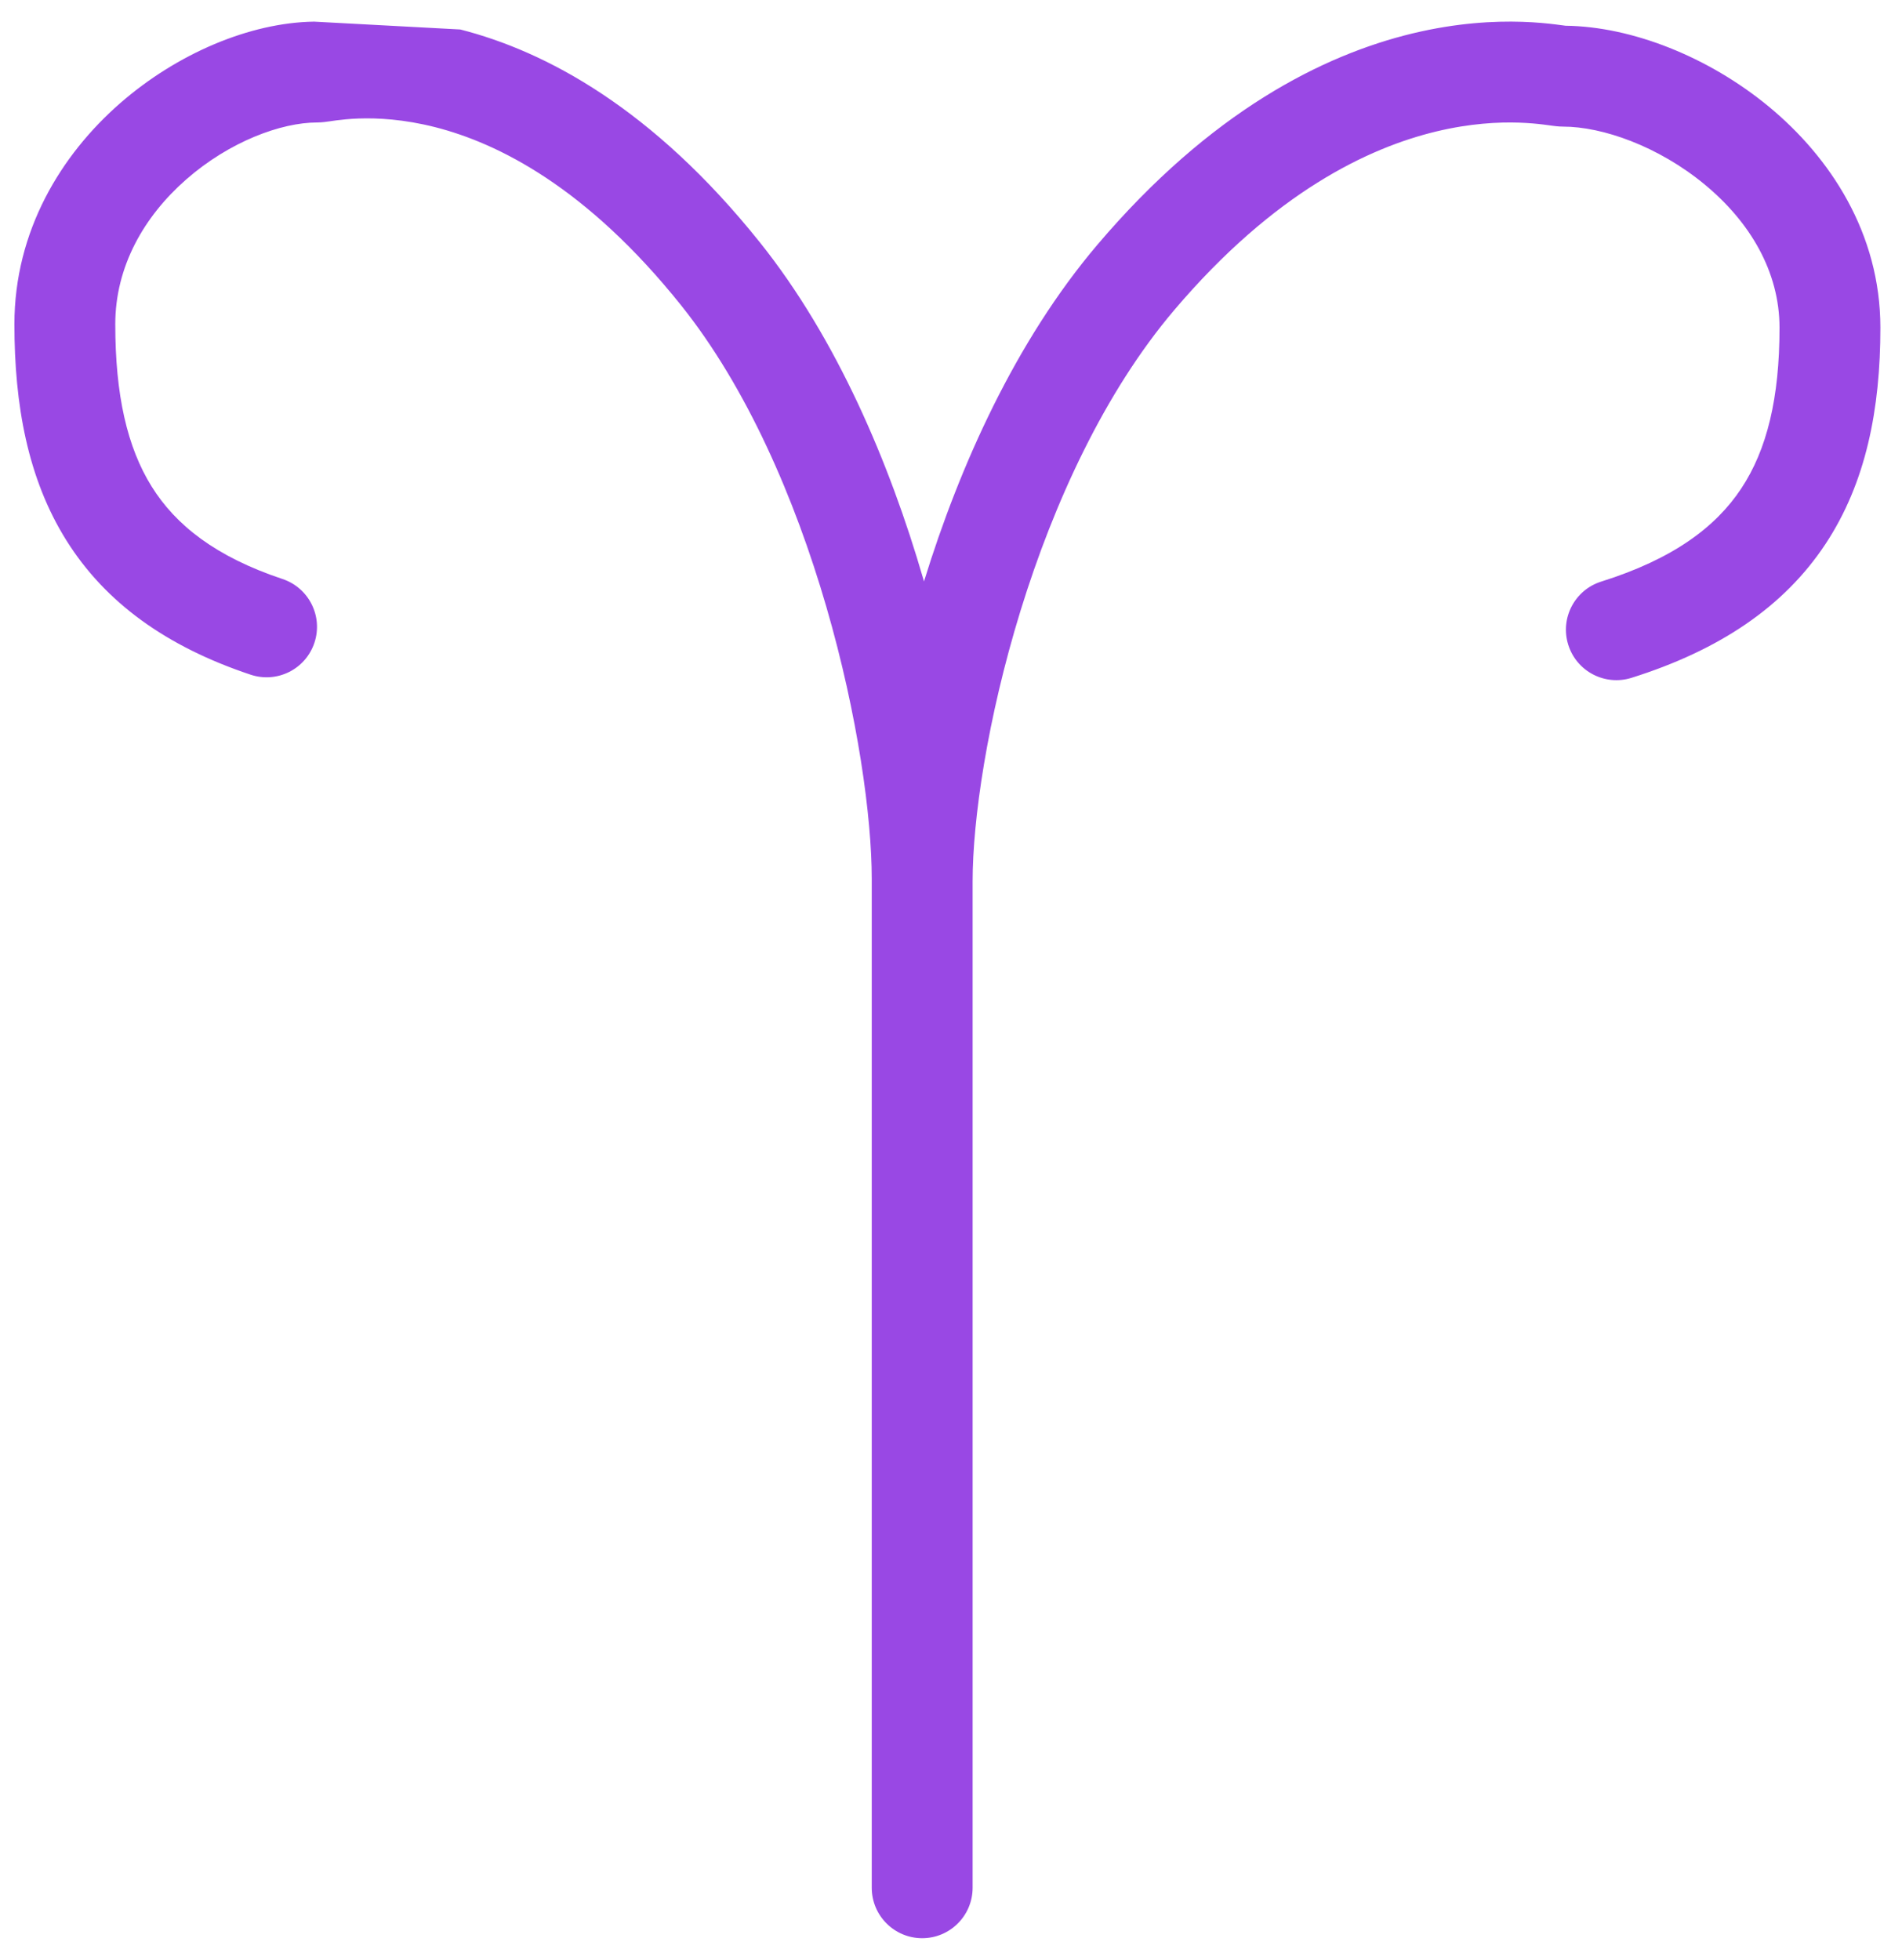 <?xml version="1.0" encoding="UTF-8"?>
<svg xmlns="http://www.w3.org/2000/svg" width="66" height="68" viewBox="0 0 66 68" fill="none">
  <path d="M38.078 8.494C42.012 3.86 45.919 1.905 49.018 1.159C50.555 0.79 51.858 0.725 52.822 0.757C53.303 0.773 53.696 0.812 53.982 0.848C54.095 0.862 54.196 0.875 54.266 0.885L54.309 0.891L54.324 0.893C56.633 0.92 59.289 1.977 61.371 3.693C63.505 5.453 65.25 8.091 65.25 11.373C65.25 14.18 64.756 16.748 63.337 18.888C61.901 21.053 59.664 22.56 56.613 23.519C55.691 23.808 54.708 23.296 54.419 22.373C54.129 21.451 54.642 20.469 55.564 20.179C58.071 19.392 59.54 18.28 60.42 16.953C61.317 15.601 61.75 13.804 61.75 11.373C61.75 9.416 60.716 7.689 59.144 6.394C57.546 5.076 55.612 4.393 54.235 4.393C54.071 4.393 53.887 4.366 53.845 4.36L53.837 4.359L53.78 4.351C53.711 4.342 53.64 4.332 53.554 4.321C53.343 4.295 53.058 4.267 52.707 4.255C52.006 4.232 51.022 4.277 49.837 4.562C47.495 5.126 44.224 6.663 40.746 10.759C38.335 13.598 36.573 17.429 35.414 21.186C34.255 24.944 33.75 28.463 33.75 30.579V65.5C33.75 66.466 32.967 67.25 32 67.25C31.034 67.25 30.25 66.466 30.25 65.5V30.5C30.25 28.367 29.771 24.829 28.675 21.057C27.578 17.283 25.91 13.439 23.634 10.593C20.351 6.489 17.278 4.969 15.107 4.414C14.008 4.134 13.097 4.09 12.45 4.112C12.126 4.123 11.864 4.152 11.668 4.177C11.588 4.188 11.523 4.197 11.458 4.207L11.403 4.215L11.398 4.215C11.364 4.221 11.173 4.25 11 4.25C9.758 4.25 7.965 4.91 6.465 6.223C4.998 7.507 4 9.246 4 11.25C4 13.702 4.412 15.52 5.265 16.885C6.096 18.214 7.47 19.312 9.803 20.09C10.72 20.395 11.216 21.387 10.91 22.303C10.605 23.22 9.614 23.716 8.697 23.41C5.78 22.438 3.654 20.911 2.297 18.74C0.963 16.605 0.5 14.048 0.5 11.25C0.5 8.004 2.127 5.368 4.16 3.589C6.131 1.865 8.667 0.782 10.901 0.751L15.973 1.023C18.942 1.781 22.649 3.761 26.366 8.407C29.037 11.745 30.87 16.068 32.036 20.081C32.045 20.112 32.054 20.144 32.063 20.175C32.065 20.168 32.067 20.162 32.069 20.155C33.307 16.143 35.25 11.825 38.078 8.494Z" fill="#9948E4"></path>
</svg>
